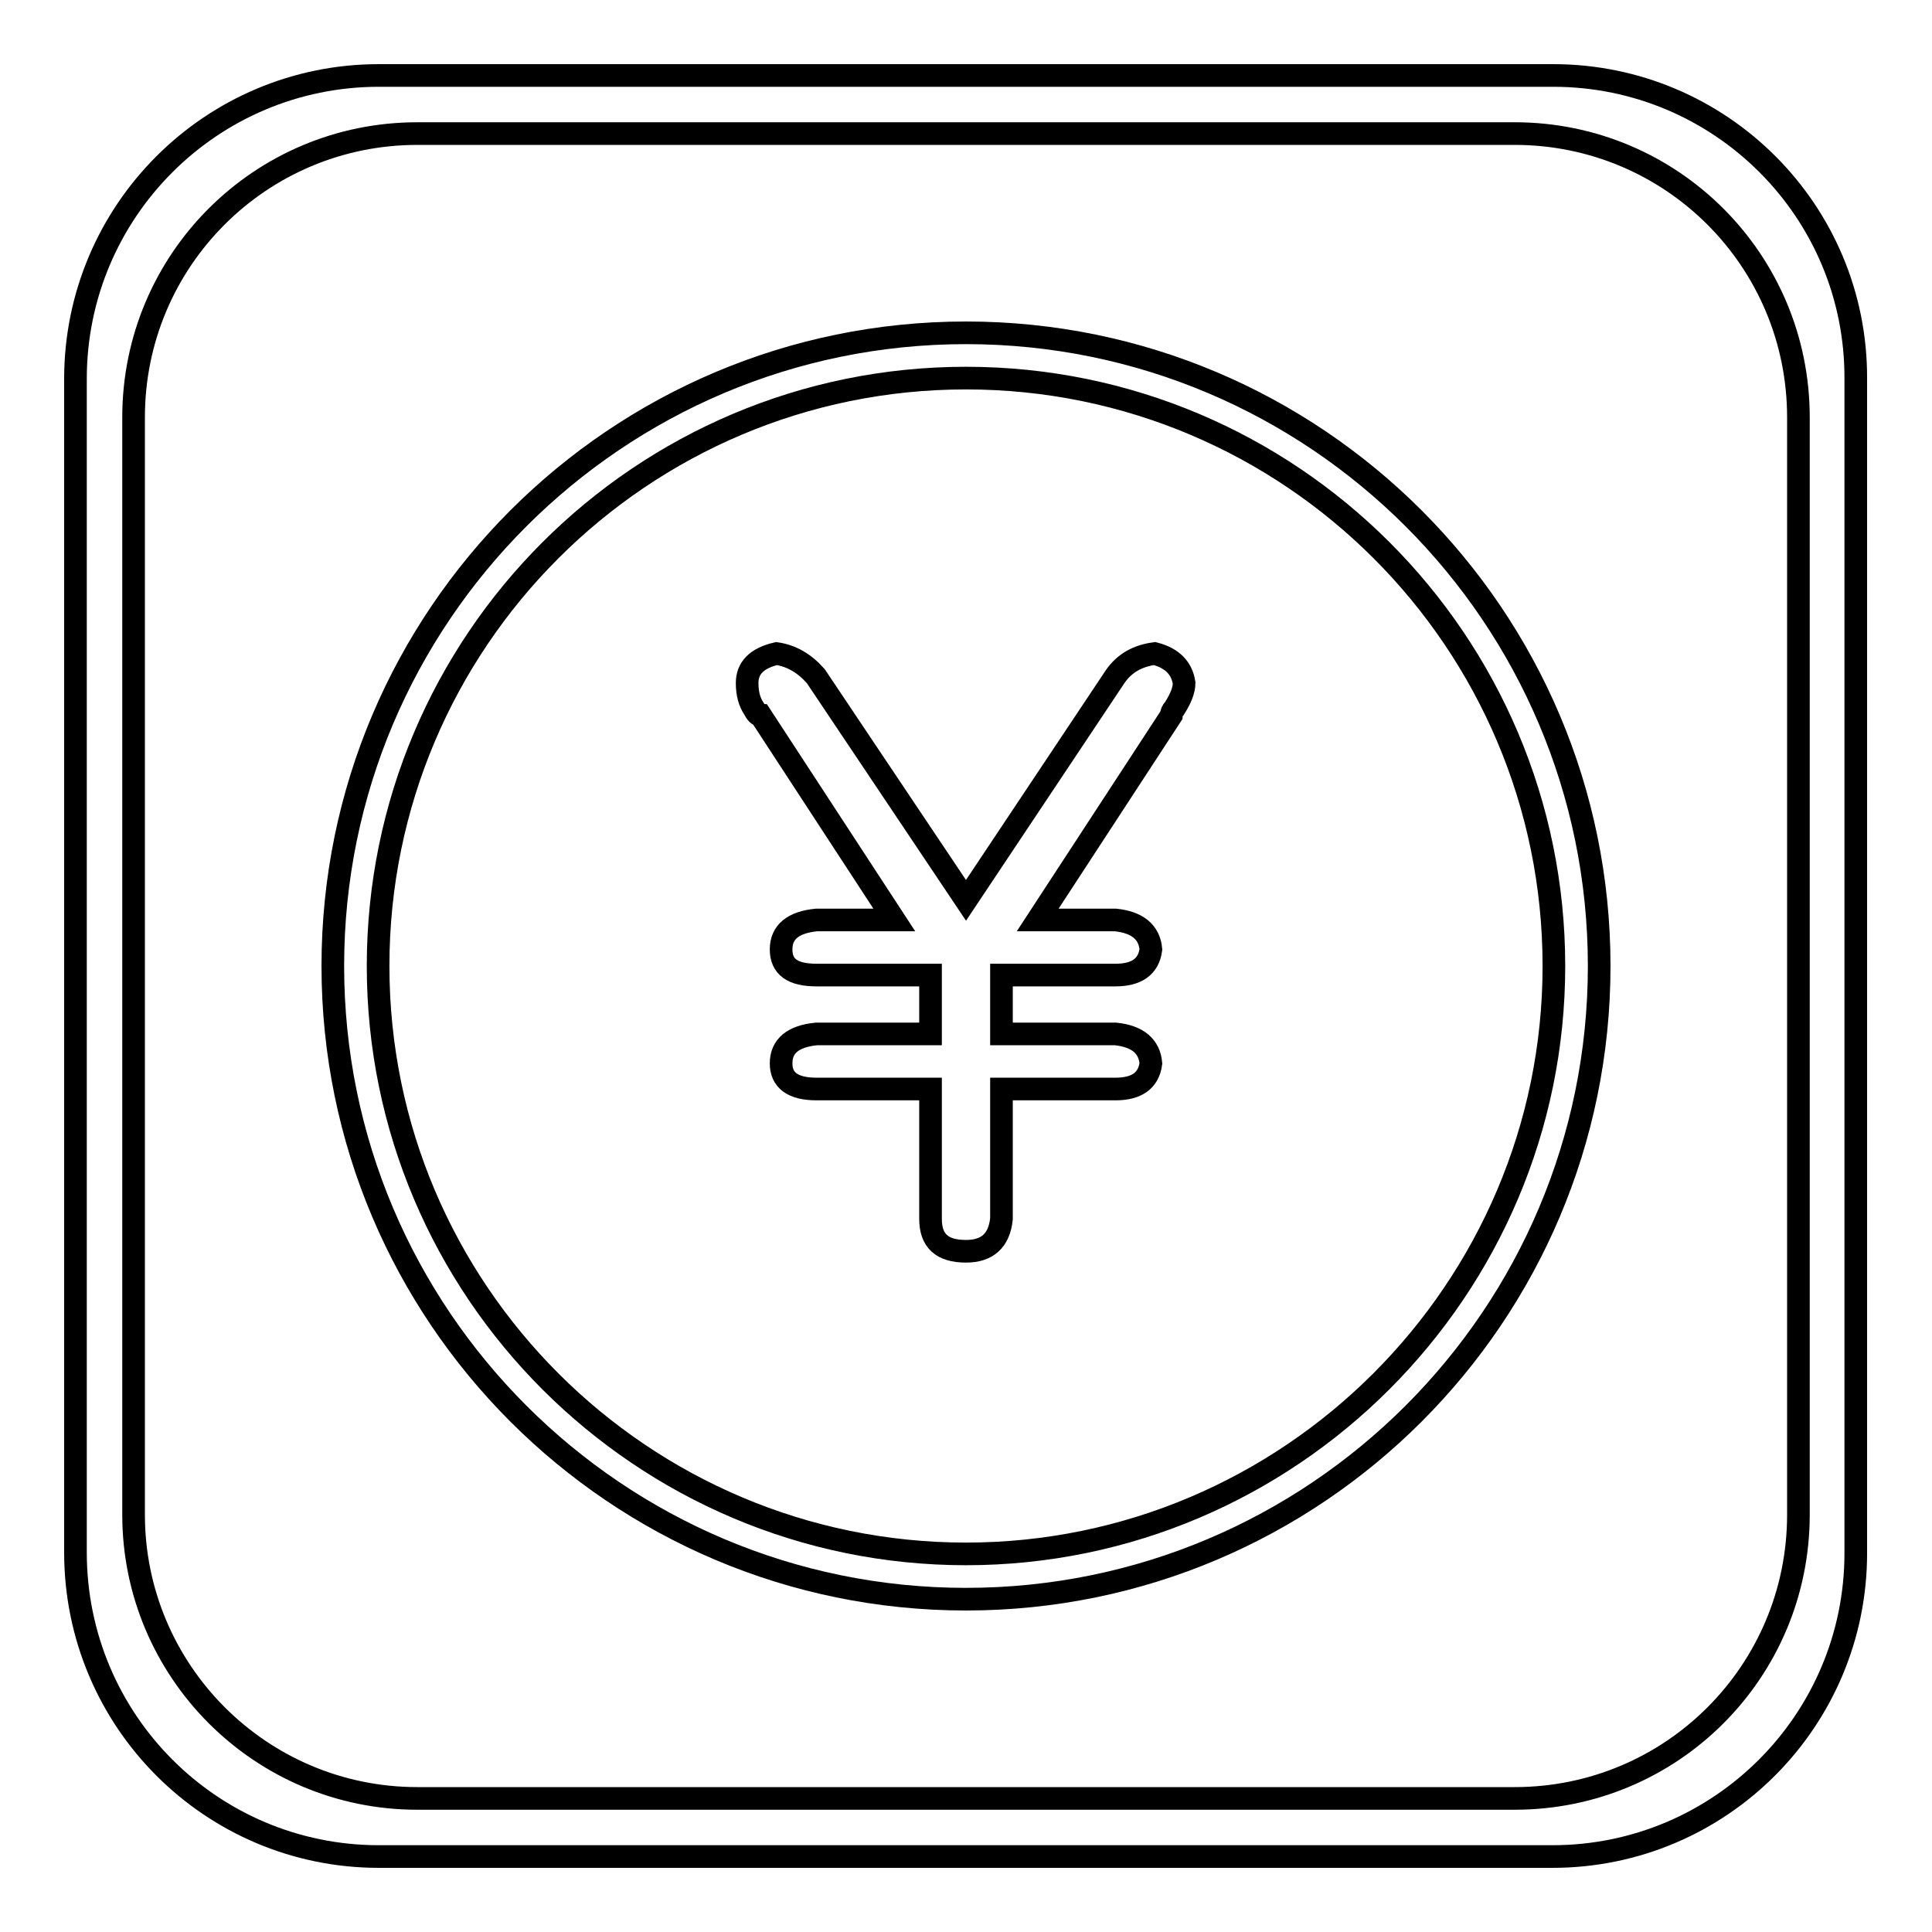 <?xml version="1.0" encoding="utf-8"?>
<!-- Svg Vector Icons : http://www.onlinewebfonts.com/icon -->
<!DOCTYPE svg PUBLIC "-//W3C//DTD SVG 1.1//EN" "http://www.w3.org/Graphics/SVG/1.1/DTD/svg11.dtd">
<svg version="1.1" xmlns="http://www.w3.org/2000/svg" xmlns:xlink="http://www.w3.org/1999/xlink" x="0px" y="0px" viewBox="0 0 256 256" enable-background="new 0 0 256 256" xml:space="preserve">
<g><g><path stroke-width="3" fill-opacity="0" stroke="#000000"  d="M205.8,10H50.2C28,10,10,28,10,50.2v155.5C10,228,28,246,50.2,246h155.5c22.2,0,40.2-18,40.2-40.2V50.2C246,28,228,10,205.8,10z M238.3,200.7c0,20.8-16.8,37.6-37.6,37.6H55.3c-20.8,0-37.6-16.9-37.6-37.6V55.3c0-20.8,16.8-37.6,37.6-37.6h145.4c20.8,0,37.6,16.8,37.6,37.6V200.7L238.3,200.7z"/><path stroke-width="3" fill-opacity="0" stroke="#000000"  d="M128,44.1c-46.3,0-83.9,37.6-83.9,83.9c0,46.3,37.6,83.9,83.9,83.9c46.3,0,83.9-37.6,83.9-83.9C211.9,81.7,174.3,44.1,128,44.1z M128,205.9c-42.9,0-77.9-34.9-77.9-77.9c0-43,34.9-77.9,77.9-77.9c43,0,77.9,34.9,77.9,77.9C205.9,170.9,170.9,205.9,128,205.9z"/><path stroke-width="3" fill-opacity="0" stroke="#000000"  d="M123.3,137v-7.8h-15.1c-3.2,0-4.7-1.1-4.7-3.4c0-2.3,1.6-3.6,4.7-3.9h10.3l-17.7-27.1c-0.3,0-0.6-0.3-0.9-0.9c-0.6-0.9-0.9-2-0.9-3.4c0-2,1.3-3.3,3.9-3.9c2,0.3,3.7,1.3,5.2,3l19.9,29.7l19.8-29.7c1.2-1.7,2.9-2.7,5.2-3c2.3,0.6,3.6,1.9,3.9,3.9c0,0.9-0.4,2-1.3,3.4c-0.3,0.3-0.4,0.6-0.4,0.9l-17.7,27.1h10.3c2.9,0.3,4.5,1.6,4.7,3.9c-0.3,2.3-1.9,3.4-4.7,3.4h-15.1v7.8h15.1c2.9,0.3,4.5,1.6,4.7,3.9c-0.3,2.3-1.9,3.4-4.7,3.4h-15.1v17.2c-0.3,2.9-1.9,4.3-4.7,4.3c-3.2,0-4.7-1.4-4.7-4.3v-17.2h-15.1c-3.2,0-4.7-1.2-4.7-3.4c0-2.3,1.6-3.6,4.7-3.9L123.3,137L123.3,137z"/></g></g>
</svg>